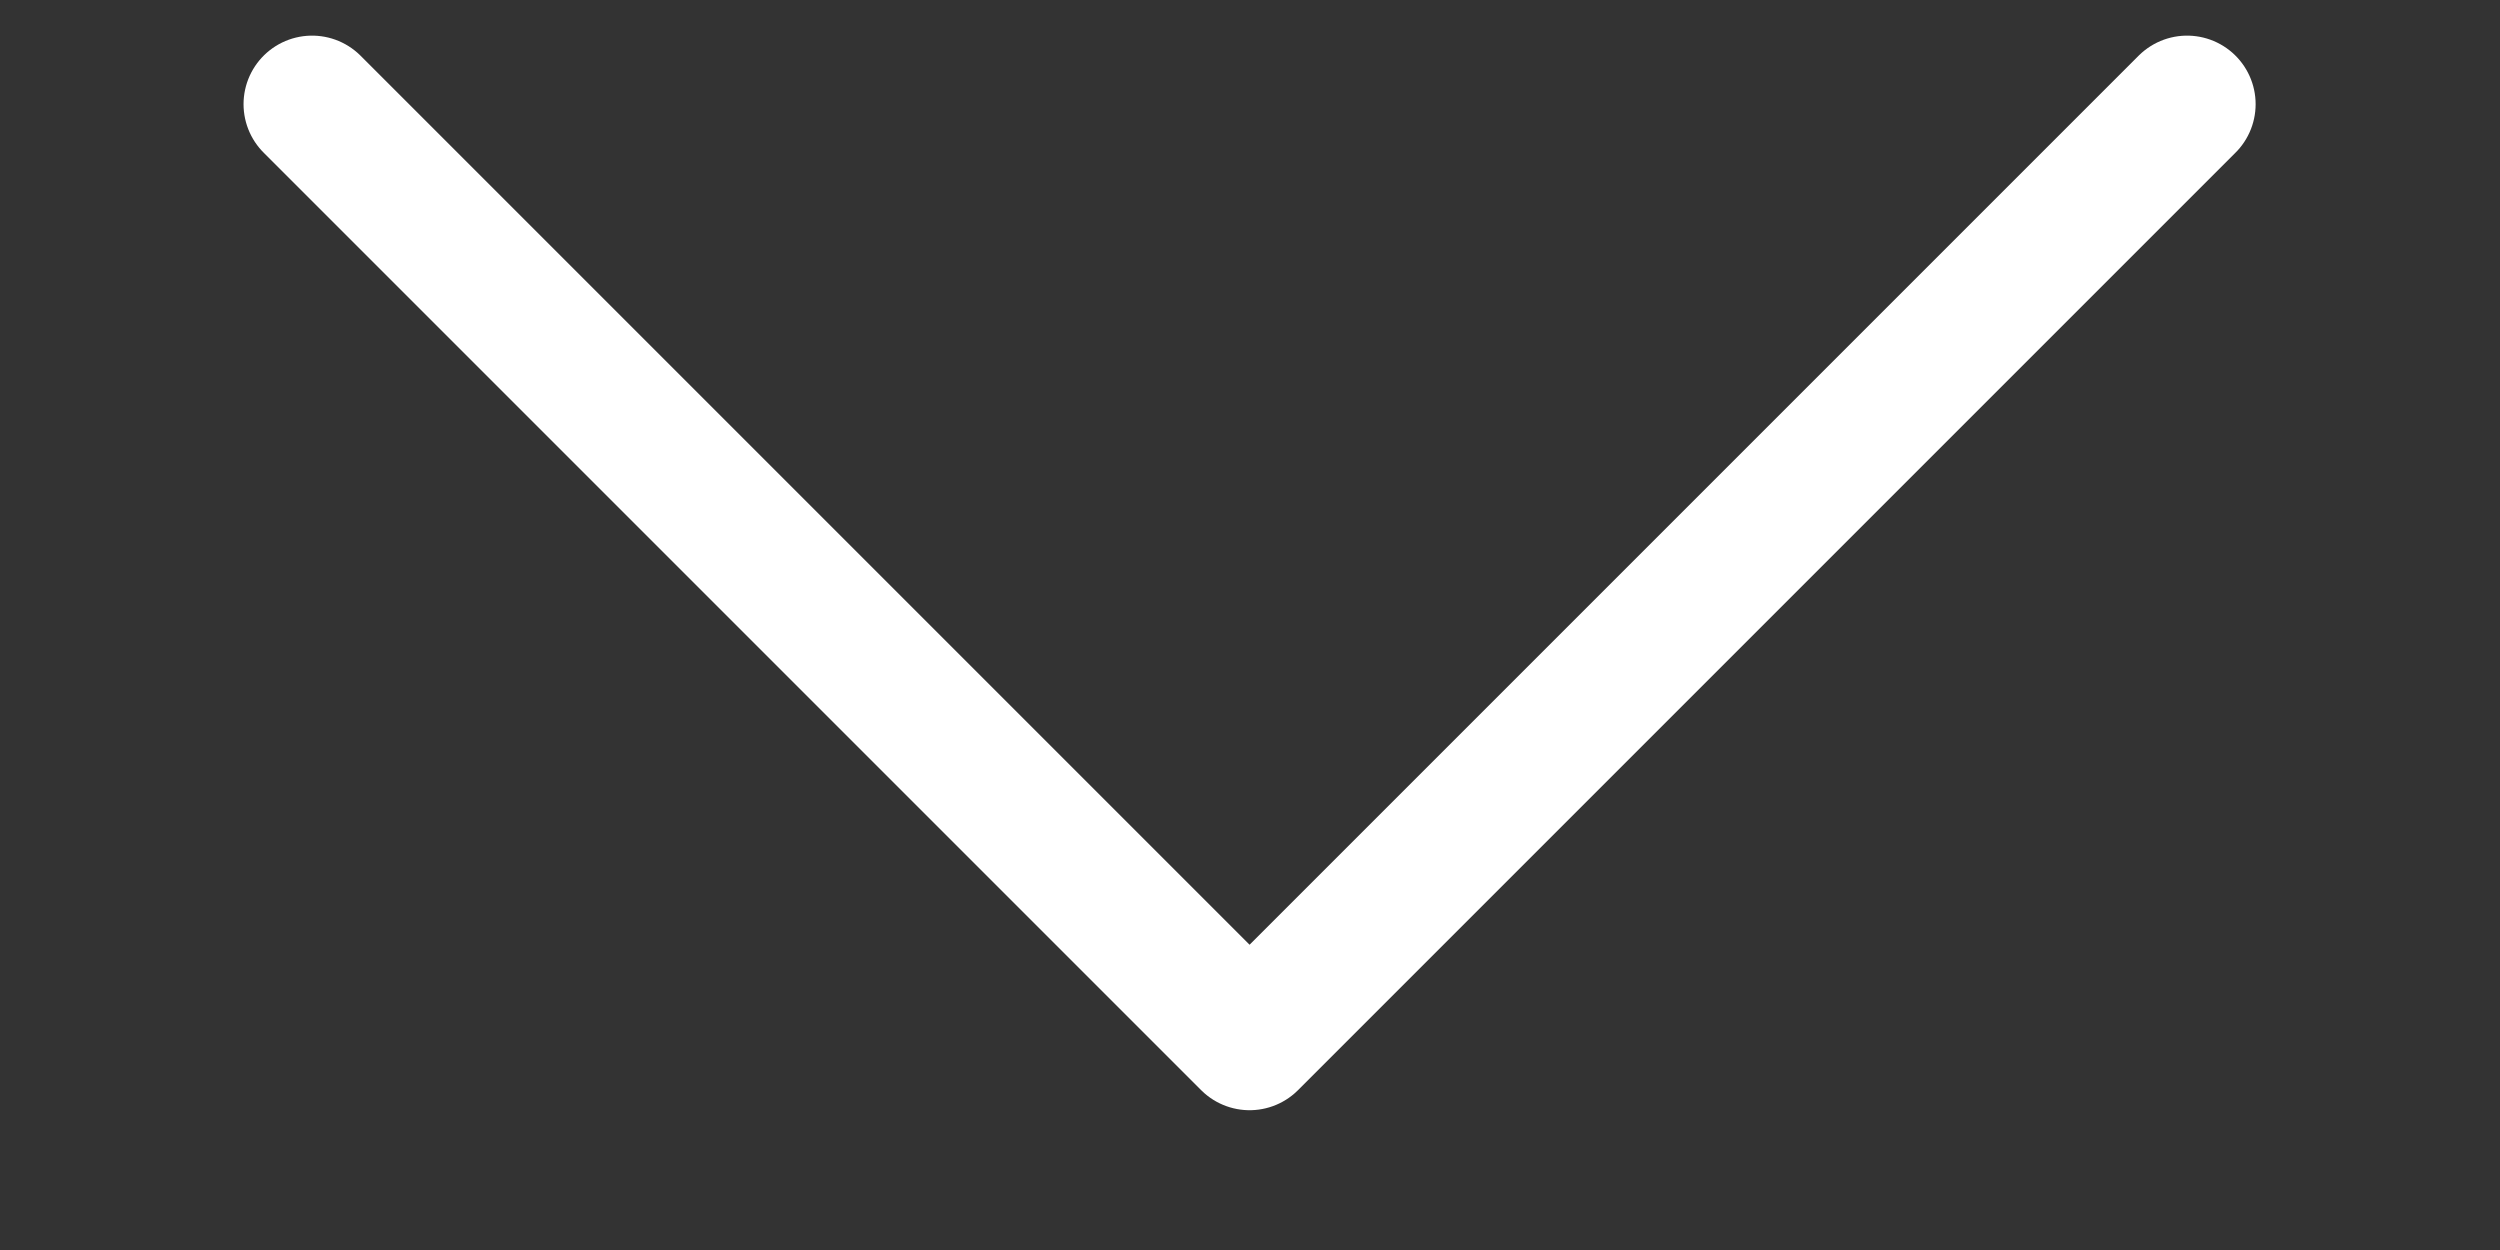 <svg width="6" height="3" viewBox="0 0 6 3" fill="none" xmlns="http://www.w3.org/2000/svg">
<rect x="0" y="0" width="6" height="3" fill="#333333" stroke="none"/>
<path d="M5.249 0.25L2.999 2.5L0.749 0.25" stroke="white" stroke-width="0.329" stroke-linecap="round" stroke-linejoin="round"/>
</svg>
